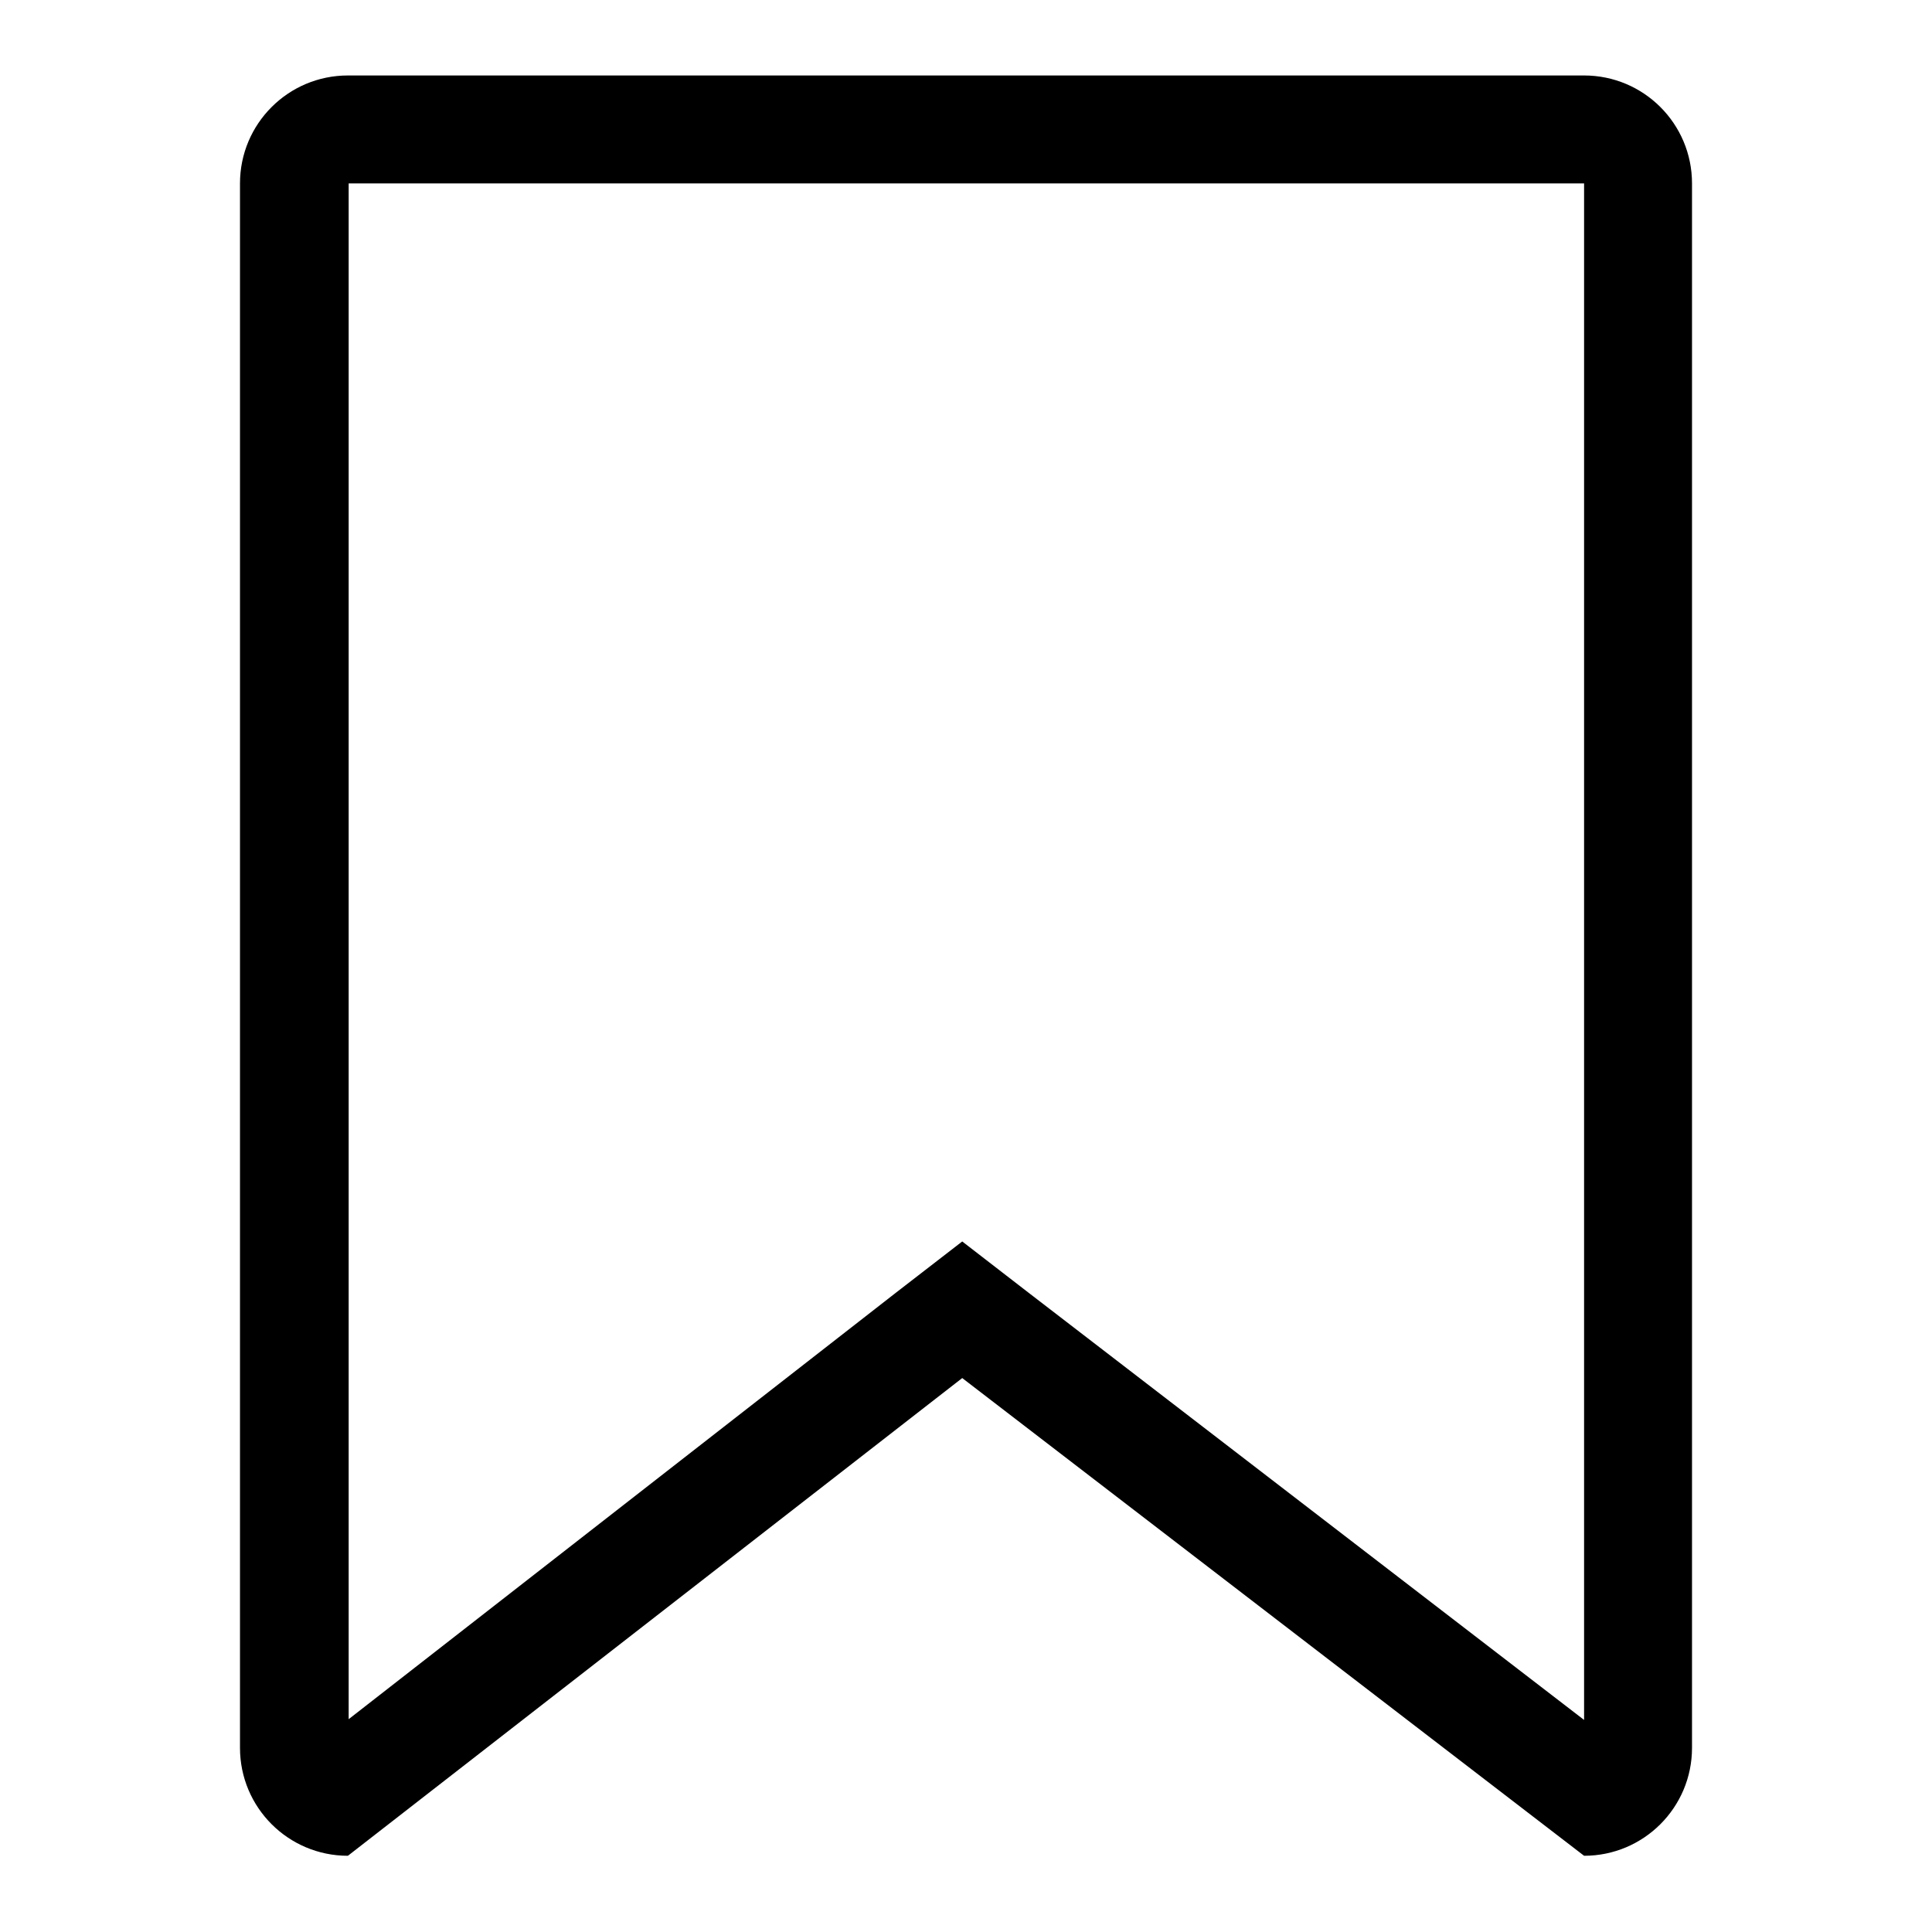 <?xml version="1.0" encoding="utf-8"?>
<!-- Svg Vector Icons : http://www.onlinewebfonts.com/icon -->
<!DOCTYPE svg PUBLIC "-//W3C//DTD SVG 1.1//EN" "http://www.w3.org/Graphics/SVG/1.1/DTD/svg11.dtd">
<svg version="1.1" xmlns="http://www.w3.org/2000/svg" xmlns:xlink="http://www.w3.org/1999/xlink" x="0px" y="0px" viewBox="0 0 256 256" enable-background="new 0 0 256 256" xml:space="preserve">
<g> <path fill="#000000" d="M209.9,24.3L209.9,24.3L209.9,24.3l0,203.6l-73.6-56.6l-8.8-6.8l-8.8,6.8l-72.5,56.5V24.3H209.9 M209.9,10 H46.1c-7.9,0-14.3,6.4-14.3,14.3v207.3c0,7.9,6.4,14.3,14.3,14.3l81.4-63.3l82.4,63.3c7.9,0,14.3-6.4,14.3-14.3V24.3 C224.2,16.4,217.8,10,209.9,10L209.9,10z"/></g>
</svg>